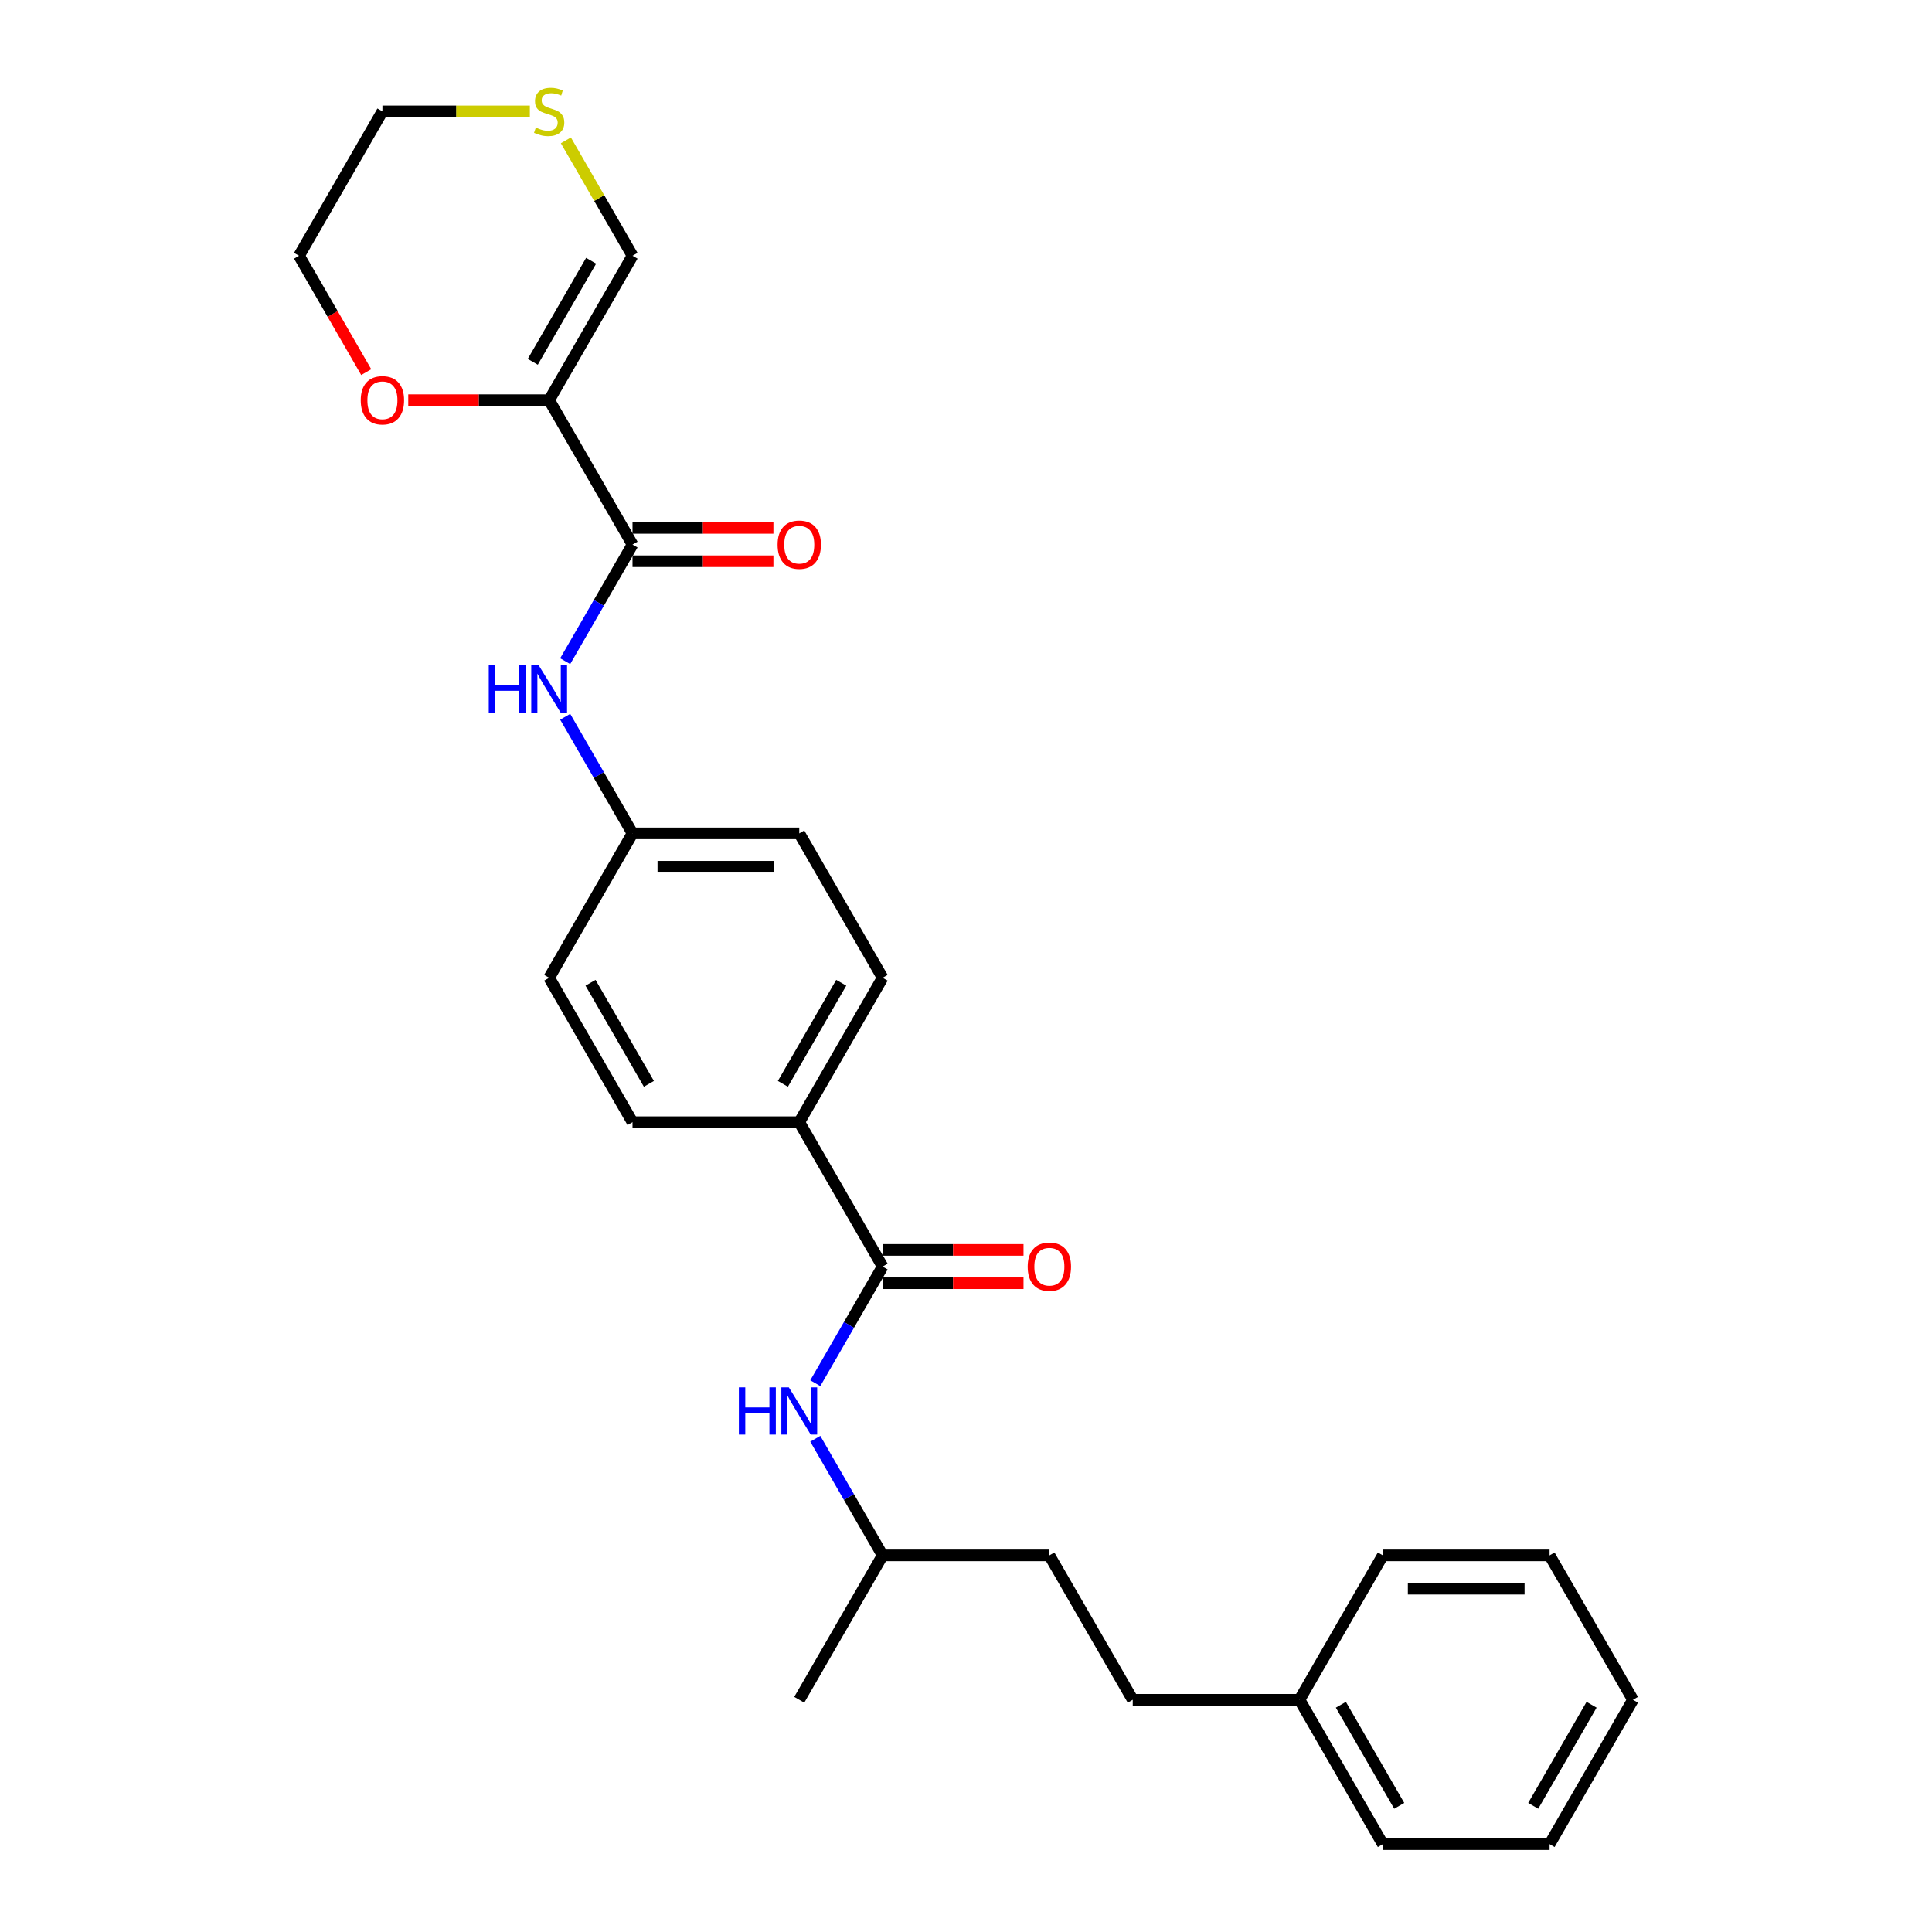 <?xml version='1.0' encoding='iso-8859-1'?>
<svg version='1.1' baseProfile='full'
              xmlns='http://www.w3.org/2000/svg'
                      xmlns:rdkit='http://www.rdkit.org/xml'
                      xmlns:xlink='http://www.w3.org/1999/xlink'
                  xml:space='preserve'
width='1000px' height='1000px' viewBox='0 0 1000 1000'>
<!-- END OF HEADER -->
<rect style='opacity:1.0;fill:#FFFFFF;stroke:none' width='1000' height='1000' x='0' y='0'> </rect>
<path class='bond-0' d='M 284.238,207.125 L 327.391,281.867' style='fill:none;fill-rule:evenodd;stroke:#000000;stroke-width:6px;stroke-linecap:butt;stroke-linejoin:miter;stroke-opacity:1' />
<path class='bond-4' d='M 284.238,207.125 L 327.391,132.383' style='fill:none;fill-rule:evenodd;stroke:#000000;stroke-width:6px;stroke-linecap:butt;stroke-linejoin:miter;stroke-opacity:1' />
<path class='bond-4' d='M 275.763,187.283 L 305.969,134.964' style='fill:none;fill-rule:evenodd;stroke:#000000;stroke-width:6px;stroke-linecap:butt;stroke-linejoin:miter;stroke-opacity:1' />
<path class='bond-5' d='M 284.238,207.125 L 247.775,207.125' style='fill:none;fill-rule:evenodd;stroke:#000000;stroke-width:6px;stroke-linecap:butt;stroke-linejoin:miter;stroke-opacity:1' />
<path class='bond-5' d='M 247.775,207.125 L 211.311,207.125' style='fill:none;fill-rule:evenodd;stroke:#FF0000;stroke-width:6px;stroke-linecap:butt;stroke-linejoin:miter;stroke-opacity:1' />
<path class='bond-2' d='M 327.391,281.867 L 309.965,312.049' style='fill:none;fill-rule:evenodd;stroke:#000000;stroke-width:6px;stroke-linecap:butt;stroke-linejoin:miter;stroke-opacity:1' />
<path class='bond-2' d='M 309.965,312.049 L 292.54,342.231' style='fill:none;fill-rule:evenodd;stroke:#0000FF;stroke-width:6px;stroke-linecap:butt;stroke-linejoin:miter;stroke-opacity:1' />
<path class='bond-8' d='M 327.391,290.497 L 363.854,290.497' style='fill:none;fill-rule:evenodd;stroke:#000000;stroke-width:6px;stroke-linecap:butt;stroke-linejoin:miter;stroke-opacity:1' />
<path class='bond-8' d='M 363.854,290.497 L 400.318,290.497' style='fill:none;fill-rule:evenodd;stroke:#FF0000;stroke-width:6px;stroke-linecap:butt;stroke-linejoin:miter;stroke-opacity:1' />
<path class='bond-8' d='M 327.391,273.236 L 363.854,273.236' style='fill:none;fill-rule:evenodd;stroke:#000000;stroke-width:6px;stroke-linecap:butt;stroke-linejoin:miter;stroke-opacity:1' />
<path class='bond-8' d='M 363.854,273.236 L 400.318,273.236' style='fill:none;fill-rule:evenodd;stroke:#FF0000;stroke-width:6px;stroke-linecap:butt;stroke-linejoin:miter;stroke-opacity:1' />
<path class='bond-1' d='M 456.848,655.577 L 413.695,580.835' style='fill:none;fill-rule:evenodd;stroke:#000000;stroke-width:6px;stroke-linecap:butt;stroke-linejoin:miter;stroke-opacity:1' />
<path class='bond-3' d='M 456.848,655.577 L 439.422,685.759' style='fill:none;fill-rule:evenodd;stroke:#000000;stroke-width:6px;stroke-linecap:butt;stroke-linejoin:miter;stroke-opacity:1' />
<path class='bond-3' d='M 439.422,685.759 L 421.997,715.941' style='fill:none;fill-rule:evenodd;stroke:#0000FF;stroke-width:6px;stroke-linecap:butt;stroke-linejoin:miter;stroke-opacity:1' />
<path class='bond-9' d='M 456.848,664.208 L 493.311,664.208' style='fill:none;fill-rule:evenodd;stroke:#000000;stroke-width:6px;stroke-linecap:butt;stroke-linejoin:miter;stroke-opacity:1' />
<path class='bond-9' d='M 493.311,664.208 L 529.775,664.208' style='fill:none;fill-rule:evenodd;stroke:#FF0000;stroke-width:6px;stroke-linecap:butt;stroke-linejoin:miter;stroke-opacity:1' />
<path class='bond-9' d='M 456.848,646.947 L 493.311,646.947' style='fill:none;fill-rule:evenodd;stroke:#000000;stroke-width:6px;stroke-linecap:butt;stroke-linejoin:miter;stroke-opacity:1' />
<path class='bond-9' d='M 493.311,646.947 L 529.775,646.947' style='fill:none;fill-rule:evenodd;stroke:#FF0000;stroke-width:6px;stroke-linecap:butt;stroke-linejoin:miter;stroke-opacity:1' />
<path class='bond-12' d='M 292.54,370.987 L 309.965,401.169' style='fill:none;fill-rule:evenodd;stroke:#0000FF;stroke-width:6px;stroke-linecap:butt;stroke-linejoin:miter;stroke-opacity:1' />
<path class='bond-12' d='M 309.965,401.169 L 327.391,431.351' style='fill:none;fill-rule:evenodd;stroke:#000000;stroke-width:6px;stroke-linecap:butt;stroke-linejoin:miter;stroke-opacity:1' />
<path class='bond-15' d='M 421.997,744.698 L 439.422,774.879' style='fill:none;fill-rule:evenodd;stroke:#0000FF;stroke-width:6px;stroke-linecap:butt;stroke-linejoin:miter;stroke-opacity:1' />
<path class='bond-15' d='M 439.422,774.879 L 456.848,805.061' style='fill:none;fill-rule:evenodd;stroke:#000000;stroke-width:6px;stroke-linecap:butt;stroke-linejoin:miter;stroke-opacity:1' />
<path class='bond-7' d='M 327.391,132.383 L 310.144,102.512' style='fill:none;fill-rule:evenodd;stroke:#000000;stroke-width:6px;stroke-linecap:butt;stroke-linejoin:miter;stroke-opacity:1' />
<path class='bond-7' d='M 310.144,102.512 L 292.898,72.641' style='fill:none;fill-rule:evenodd;stroke:#CCCC00;stroke-width:6px;stroke-linecap:butt;stroke-linejoin:miter;stroke-opacity:1' />
<path class='bond-20' d='M 189.552,192.608 L 172.167,162.496' style='fill:none;fill-rule:evenodd;stroke:#FF0000;stroke-width:6px;stroke-linecap:butt;stroke-linejoin:miter;stroke-opacity:1' />
<path class='bond-20' d='M 172.167,162.496 L 154.781,132.383' style='fill:none;fill-rule:evenodd;stroke:#000000;stroke-width:6px;stroke-linecap:butt;stroke-linejoin:miter;stroke-opacity:1' />
<path class='bond-6' d='M 413.695,580.835 L 456.848,506.093' style='fill:none;fill-rule:evenodd;stroke:#000000;stroke-width:6px;stroke-linecap:butt;stroke-linejoin:miter;stroke-opacity:1' />
<path class='bond-6' d='M 405.22,560.993 L 435.426,508.674' style='fill:none;fill-rule:evenodd;stroke:#000000;stroke-width:6px;stroke-linecap:butt;stroke-linejoin:miter;stroke-opacity:1' />
<path class='bond-28' d='M 413.695,580.835 L 327.391,580.835' style='fill:none;fill-rule:evenodd;stroke:#000000;stroke-width:6px;stroke-linecap:butt;stroke-linejoin:miter;stroke-opacity:1' />
<path class='bond-27' d='M 274.244,57.641 L 236.089,57.641' style='fill:none;fill-rule:evenodd;stroke:#CCCC00;stroke-width:6px;stroke-linecap:butt;stroke-linejoin:miter;stroke-opacity:1' />
<path class='bond-27' d='M 236.089,57.641 L 197.934,57.641' style='fill:none;fill-rule:evenodd;stroke:#000000;stroke-width:6px;stroke-linecap:butt;stroke-linejoin:miter;stroke-opacity:1' />
<path class='bond-10' d='M 327.391,580.835 L 284.238,506.093' style='fill:none;fill-rule:evenodd;stroke:#000000;stroke-width:6px;stroke-linecap:butt;stroke-linejoin:miter;stroke-opacity:1' />
<path class='bond-10' d='M 335.866,560.993 L 305.66,508.674' style='fill:none;fill-rule:evenodd;stroke:#000000;stroke-width:6px;stroke-linecap:butt;stroke-linejoin:miter;stroke-opacity:1' />
<path class='bond-11' d='M 456.848,506.093 L 413.695,431.351' style='fill:none;fill-rule:evenodd;stroke:#000000;stroke-width:6px;stroke-linecap:butt;stroke-linejoin:miter;stroke-opacity:1' />
<path class='bond-13' d='M 327.391,431.351 L 284.238,506.093' style='fill:none;fill-rule:evenodd;stroke:#000000;stroke-width:6px;stroke-linecap:butt;stroke-linejoin:miter;stroke-opacity:1' />
<path class='bond-14' d='M 327.391,431.351 L 413.695,431.351' style='fill:none;fill-rule:evenodd;stroke:#000000;stroke-width:6px;stroke-linecap:butt;stroke-linejoin:miter;stroke-opacity:1' />
<path class='bond-14' d='M 340.336,448.612 L 400.75,448.612' style='fill:none;fill-rule:evenodd;stroke:#000000;stroke-width:6px;stroke-linecap:butt;stroke-linejoin:miter;stroke-opacity:1' />
<path class='bond-17' d='M 456.848,805.061 L 543.152,805.061' style='fill:none;fill-rule:evenodd;stroke:#000000;stroke-width:6px;stroke-linecap:butt;stroke-linejoin:miter;stroke-opacity:1' />
<path class='bond-23' d='M 456.848,805.061 L 413.695,879.803' style='fill:none;fill-rule:evenodd;stroke:#000000;stroke-width:6px;stroke-linecap:butt;stroke-linejoin:miter;stroke-opacity:1' />
<path class='bond-16' d='M 586.305,879.803 L 543.152,805.061' style='fill:none;fill-rule:evenodd;stroke:#000000;stroke-width:6px;stroke-linecap:butt;stroke-linejoin:miter;stroke-opacity:1' />
<path class='bond-18' d='M 586.305,879.803 L 672.609,879.803' style='fill:none;fill-rule:evenodd;stroke:#000000;stroke-width:6px;stroke-linecap:butt;stroke-linejoin:miter;stroke-opacity:1' />
<path class='bond-21' d='M 672.609,879.803 L 715.762,954.545' style='fill:none;fill-rule:evenodd;stroke:#000000;stroke-width:6px;stroke-linecap:butt;stroke-linejoin:miter;stroke-opacity:1' />
<path class='bond-21' d='M 694.031,882.384 L 724.237,934.704' style='fill:none;fill-rule:evenodd;stroke:#000000;stroke-width:6px;stroke-linecap:butt;stroke-linejoin:miter;stroke-opacity:1' />
<path class='bond-22' d='M 672.609,879.803 L 715.762,805.061' style='fill:none;fill-rule:evenodd;stroke:#000000;stroke-width:6px;stroke-linecap:butt;stroke-linejoin:miter;stroke-opacity:1' />
<path class='bond-19' d='M 197.934,57.641 L 154.781,132.383' style='fill:none;fill-rule:evenodd;stroke:#000000;stroke-width:6px;stroke-linecap:butt;stroke-linejoin:miter;stroke-opacity:1' />
<path class='bond-25' d='M 715.762,954.545 L 802.066,954.545' style='fill:none;fill-rule:evenodd;stroke:#000000;stroke-width:6px;stroke-linecap:butt;stroke-linejoin:miter;stroke-opacity:1' />
<path class='bond-24' d='M 715.762,805.061 L 802.066,805.061' style='fill:none;fill-rule:evenodd;stroke:#000000;stroke-width:6px;stroke-linecap:butt;stroke-linejoin:miter;stroke-opacity:1' />
<path class='bond-24' d='M 728.707,822.322 L 789.121,822.322' style='fill:none;fill-rule:evenodd;stroke:#000000;stroke-width:6px;stroke-linecap:butt;stroke-linejoin:miter;stroke-opacity:1' />
<path class='bond-26' d='M 802.066,805.061 L 845.219,879.803' style='fill:none;fill-rule:evenodd;stroke:#000000;stroke-width:6px;stroke-linecap:butt;stroke-linejoin:miter;stroke-opacity:1' />
<path class='bond-29' d='M 802.066,954.545 L 845.219,879.803' style='fill:none;fill-rule:evenodd;stroke:#000000;stroke-width:6px;stroke-linecap:butt;stroke-linejoin:miter;stroke-opacity:1' />
<path class='bond-29' d='M 793.591,934.704 L 823.798,882.384' style='fill:none;fill-rule:evenodd;stroke:#000000;stroke-width:6px;stroke-linecap:butt;stroke-linejoin:miter;stroke-opacity:1' />
<path  class='atom-3' d='M 252.979 344.388
L 256.293 344.388
L 256.293 354.779
L 268.79 354.779
L 268.79 344.388
L 272.104 344.388
L 272.104 368.83
L 268.79 368.83
L 268.79 357.541
L 256.293 357.541
L 256.293 368.83
L 252.979 368.83
L 252.979 344.388
' fill='#0000FF'/>
<path  class='atom-3' d='M 278.836 344.388
L 286.845 357.334
Q 287.639 358.611, 288.916 360.924
Q 290.193 363.237, 290.262 363.375
L 290.262 344.388
L 293.507 344.388
L 293.507 368.83
L 290.159 368.83
L 281.563 354.676
Q 280.562 353.019, 279.492 351.12
Q 278.456 349.221, 278.145 348.634
L 278.145 368.83
L 274.969 368.83
L 274.969 344.388
L 278.836 344.388
' fill='#0000FF'/>
<path  class='atom-4' d='M 382.436 718.099
L 385.75 718.099
L 385.75 728.49
L 398.247 728.49
L 398.247 718.099
L 401.561 718.099
L 401.561 742.54
L 398.247 742.54
L 398.247 731.251
L 385.75 731.251
L 385.75 742.54
L 382.436 742.54
L 382.436 718.099
' fill='#0000FF'/>
<path  class='atom-4' d='M 408.293 718.099
L 416.302 731.044
Q 417.096 732.322, 418.373 734.635
Q 419.65 736.947, 419.719 737.086
L 419.719 718.099
L 422.964 718.099
L 422.964 742.54
L 419.616 742.54
L 411.02 728.386
Q 410.019 726.729, 408.949 724.83
Q 407.913 722.932, 407.602 722.345
L 407.602 742.54
L 404.426 742.54
L 404.426 718.099
L 408.293 718.099
' fill='#0000FF'/>
<path  class='atom-6' d='M 186.714 207.194
Q 186.714 201.325, 189.614 198.046
Q 192.514 194.766, 197.934 194.766
Q 203.354 194.766, 206.253 198.046
Q 209.153 201.325, 209.153 207.194
Q 209.153 213.132, 206.219 216.515
Q 203.284 219.863, 197.934 219.863
Q 192.548 219.863, 189.614 216.515
Q 186.714 213.166, 186.714 207.194
M 197.934 217.102
Q 201.662 217.102, 203.664 214.616
Q 205.701 212.096, 205.701 207.194
Q 205.701 202.395, 203.664 199.979
Q 201.662 197.528, 197.934 197.528
Q 194.205 197.528, 192.168 199.944
Q 190.166 202.361, 190.166 207.194
Q 190.166 212.131, 192.168 214.616
Q 194.205 217.102, 197.934 217.102
' fill='#FF0000'/>
<path  class='atom-8' d='M 277.334 66.03
Q 277.61 66.133, 278.749 66.617
Q 279.889 67.1, 281.131 67.41
Q 282.409 67.687, 283.651 67.687
Q 285.964 67.687, 287.311 66.582
Q 288.657 65.443, 288.657 63.475
Q 288.657 62.129, 287.967 61.3
Q 287.311 60.472, 286.275 60.023
Q 285.239 59.574, 283.513 59.056
Q 281.338 58.4, 280.027 57.779
Q 278.749 57.157, 277.817 55.846
Q 276.92 54.534, 276.92 52.324
Q 276.92 49.252, 278.991 47.353
Q 281.097 45.455, 285.239 45.455
Q 288.07 45.455, 291.281 46.801
L 290.487 49.459
Q 287.552 48.251, 285.343 48.251
Q 282.961 48.251, 281.649 49.252
Q 280.337 50.219, 280.372 51.91
Q 280.372 53.222, 281.028 54.016
Q 281.718 54.81, 282.685 55.259
Q 283.686 55.708, 285.343 56.225
Q 287.552 56.916, 288.864 57.606
Q 290.176 58.297, 291.108 59.712
Q 292.075 61.093, 292.075 63.475
Q 292.075 66.858, 289.796 68.688
Q 287.552 70.483, 283.789 70.483
Q 281.615 70.483, 279.958 70
Q 278.335 69.551, 276.402 68.757
L 277.334 66.03
' fill='#CCCC00'/>
<path  class='atom-9' d='M 402.476 281.936
Q 402.476 276.067, 405.376 272.788
Q 408.275 269.508, 413.695 269.508
Q 419.115 269.508, 422.015 272.788
Q 424.915 276.067, 424.915 281.936
Q 424.915 287.874, 421.981 291.257
Q 419.046 294.606, 413.695 294.606
Q 408.31 294.606, 405.376 291.257
Q 402.476 287.908, 402.476 281.936
M 413.695 291.844
Q 417.424 291.844, 419.426 289.358
Q 421.463 286.838, 421.463 281.936
Q 421.463 277.137, 419.426 274.721
Q 417.424 272.27, 413.695 272.27
Q 409.967 272.27, 407.93 274.686
Q 405.928 277.103, 405.928 281.936
Q 405.928 286.873, 407.93 289.358
Q 409.967 291.844, 413.695 291.844
' fill='#FF0000'/>
<path  class='atom-10' d='M 531.933 655.646
Q 531.933 649.778, 534.833 646.498
Q 537.732 643.218, 543.152 643.218
Q 548.572 643.218, 551.472 646.498
Q 554.372 649.778, 554.372 655.646
Q 554.372 661.584, 551.438 664.967
Q 548.503 668.316, 543.152 668.316
Q 537.767 668.316, 534.833 664.967
Q 531.933 661.619, 531.933 655.646
M 543.152 665.554
Q 546.881 665.554, 548.883 663.068
Q 550.92 660.548, 550.92 655.646
Q 550.92 650.848, 548.883 648.431
Q 546.881 645.98, 543.152 645.98
Q 539.424 645.98, 537.387 648.397
Q 535.385 650.813, 535.385 655.646
Q 535.385 660.583, 537.387 663.068
Q 539.424 665.554, 543.152 665.554
' fill='#FF0000'/>
</svg>
